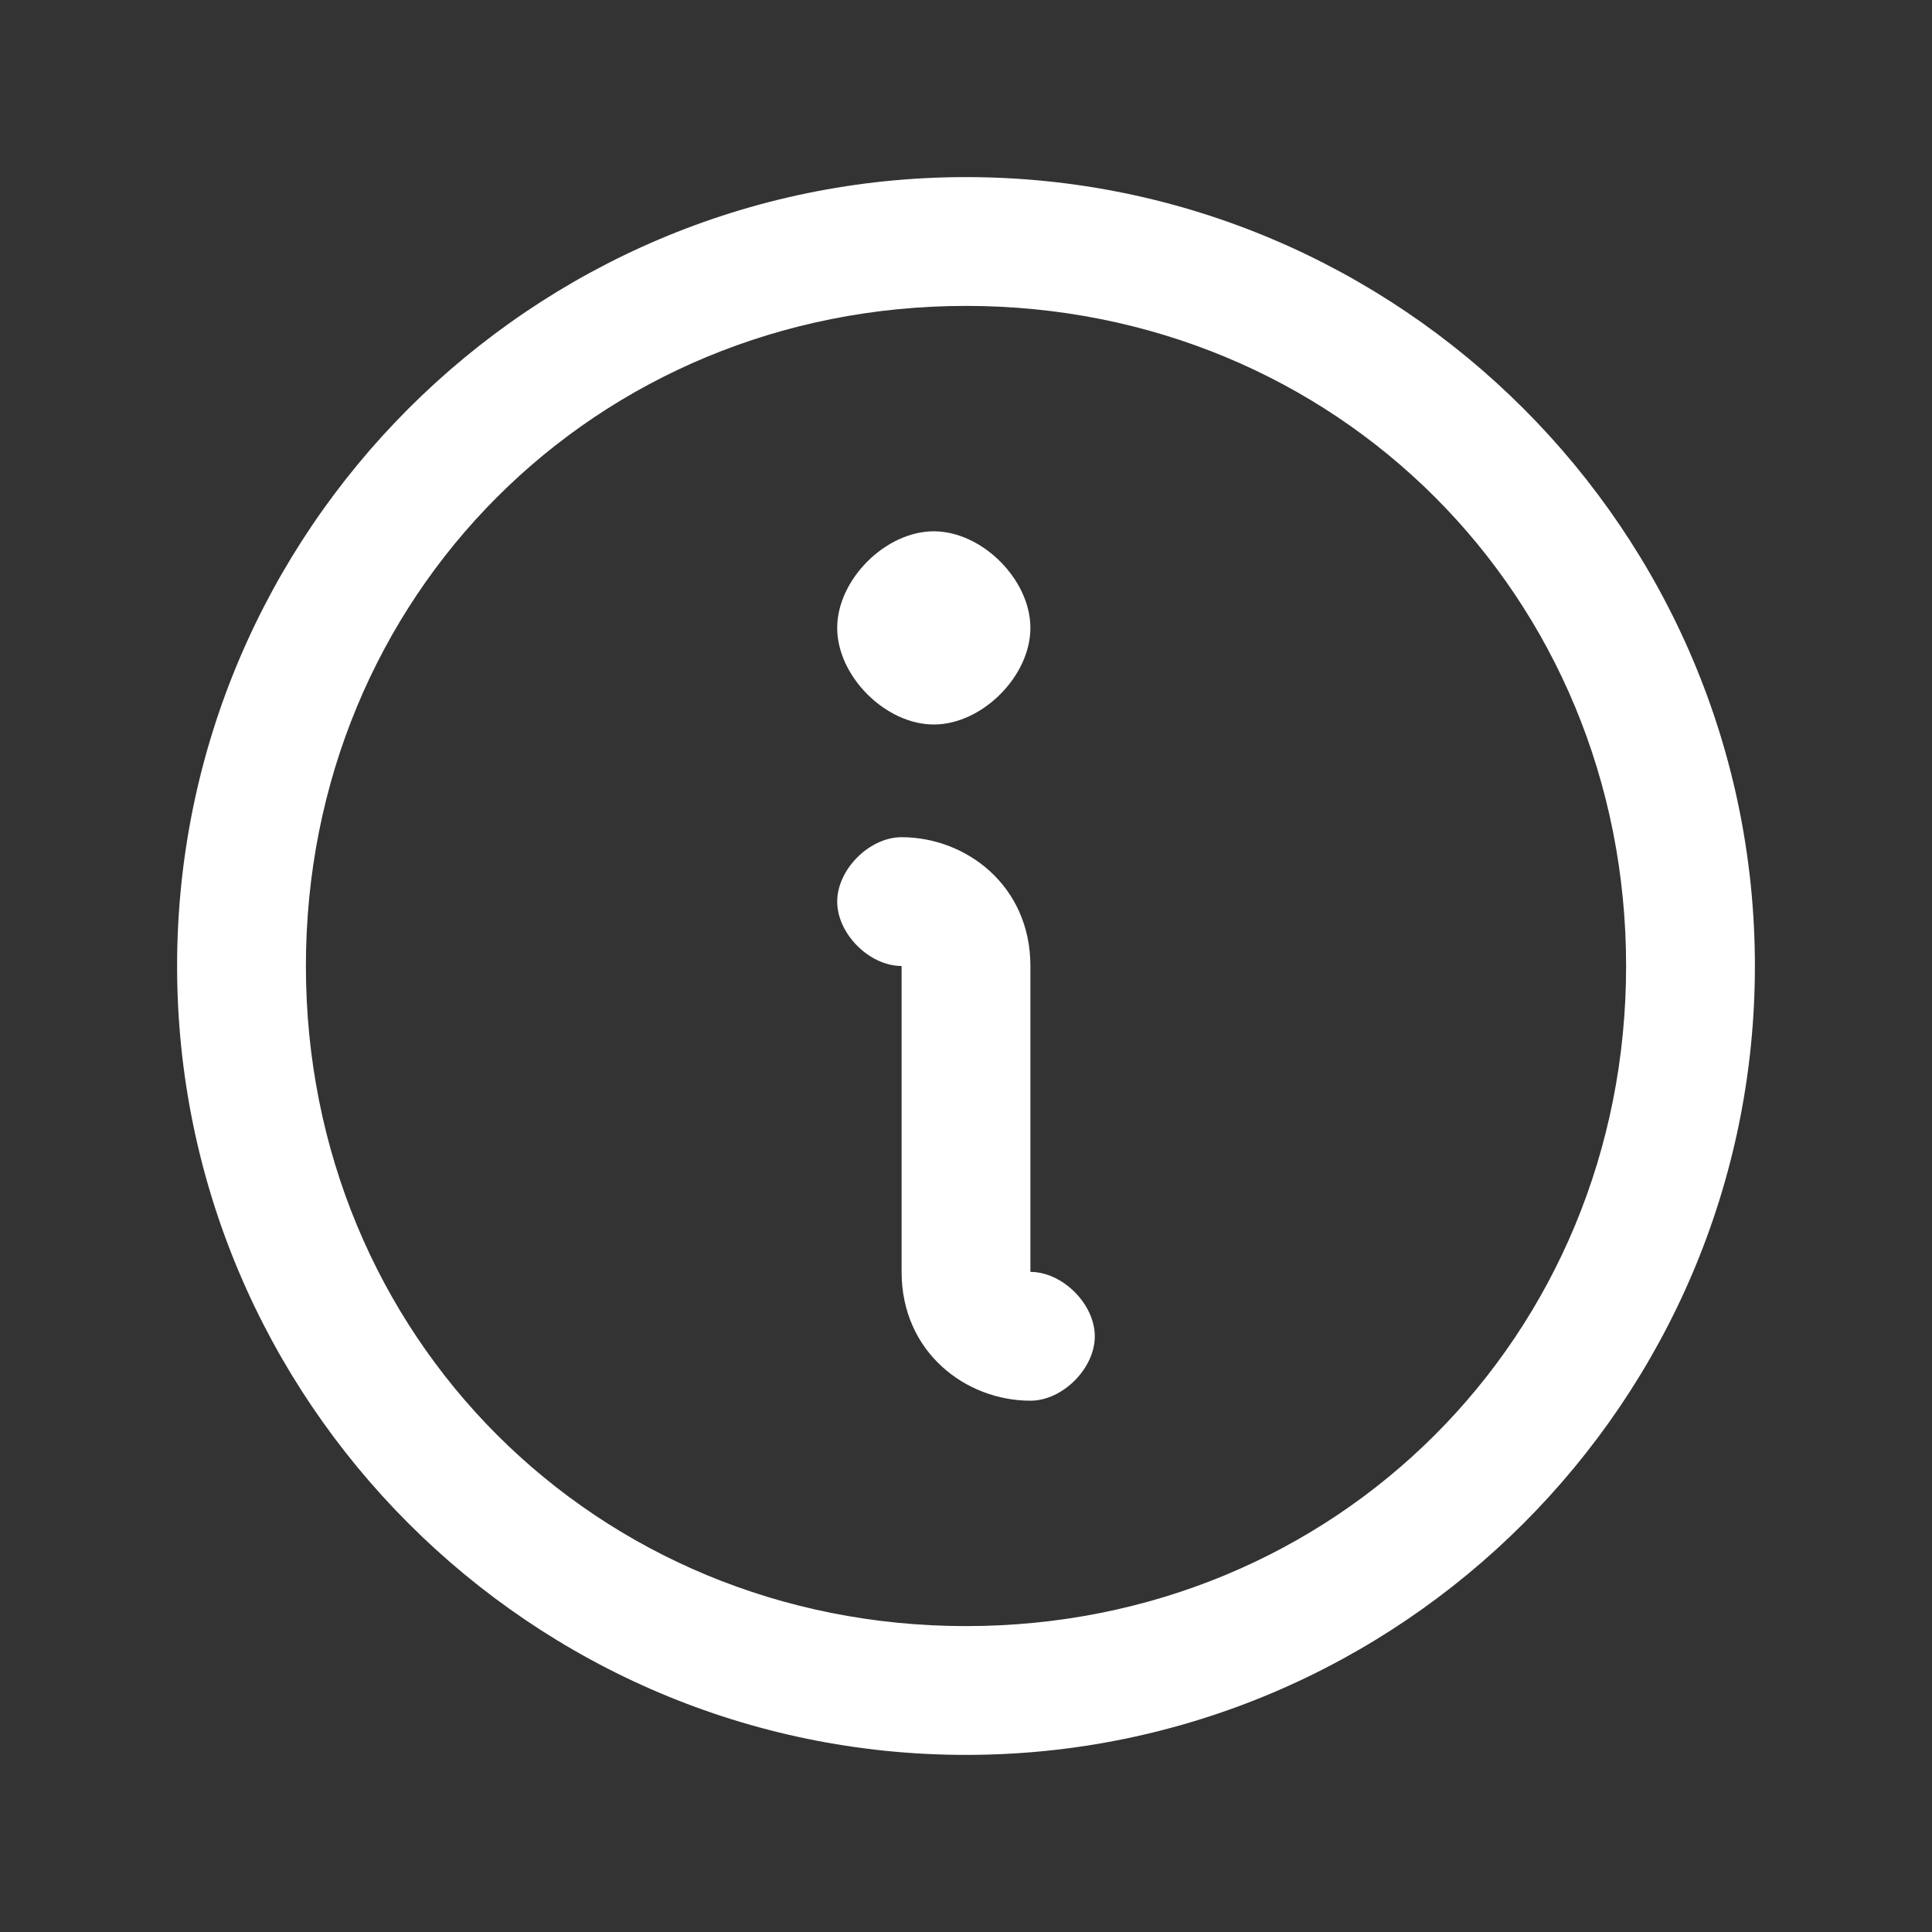 <?xml version="1.0" encoding="UTF-8"?>
<svg xmlns="http://www.w3.org/2000/svg" version="1.1" viewBox="0 0 12 12">
  <rect x="0" y="0" width="12" height="12" fill="#333333" stroke="none"/>
  <defs>
    <style>
      .cls-1 {
        fill: #fff;
      }
    </style>
  </defs>
  <!-- Generator: Adobe Illustrator 28.7.1, SVG Export Plug-In . SVG Version: 1.2.0 Build 142)  -->
  <g>
    <g id="Ebene_1">
      <path class="cls-1" d="M6,1.1C3.3,1.1,1.1,3.3,1.1,6s2.2,4.9,4.9,4.9,4.9-2.2,4.9-4.9c0-2.7-2.2-4.9-4.9-4.9M6,10.1c-2.3,0-4.1-1.8-4.1-4.1S3.7,1.9,6,1.9s4.1,1.8,4.1,4.1c0,2.3-1.8,4.1-4.1,4.1M6.8,8.3c0,.2-.2.4-.4.4-.4,0-.8-.3-.8-.8v-1.9c-.2,0-.4-.2-.4-.4s.2-.4.4-.4c.4,0,.8.3.8.8v1.9c.2,0,.4.2.4.4M5.2,3.9c0-.3.3-.6.6-.6s.6.3.6.6-.3.6-.6.6-.6-.3-.6-.6"/>
    </g>
  </g>
</svg>